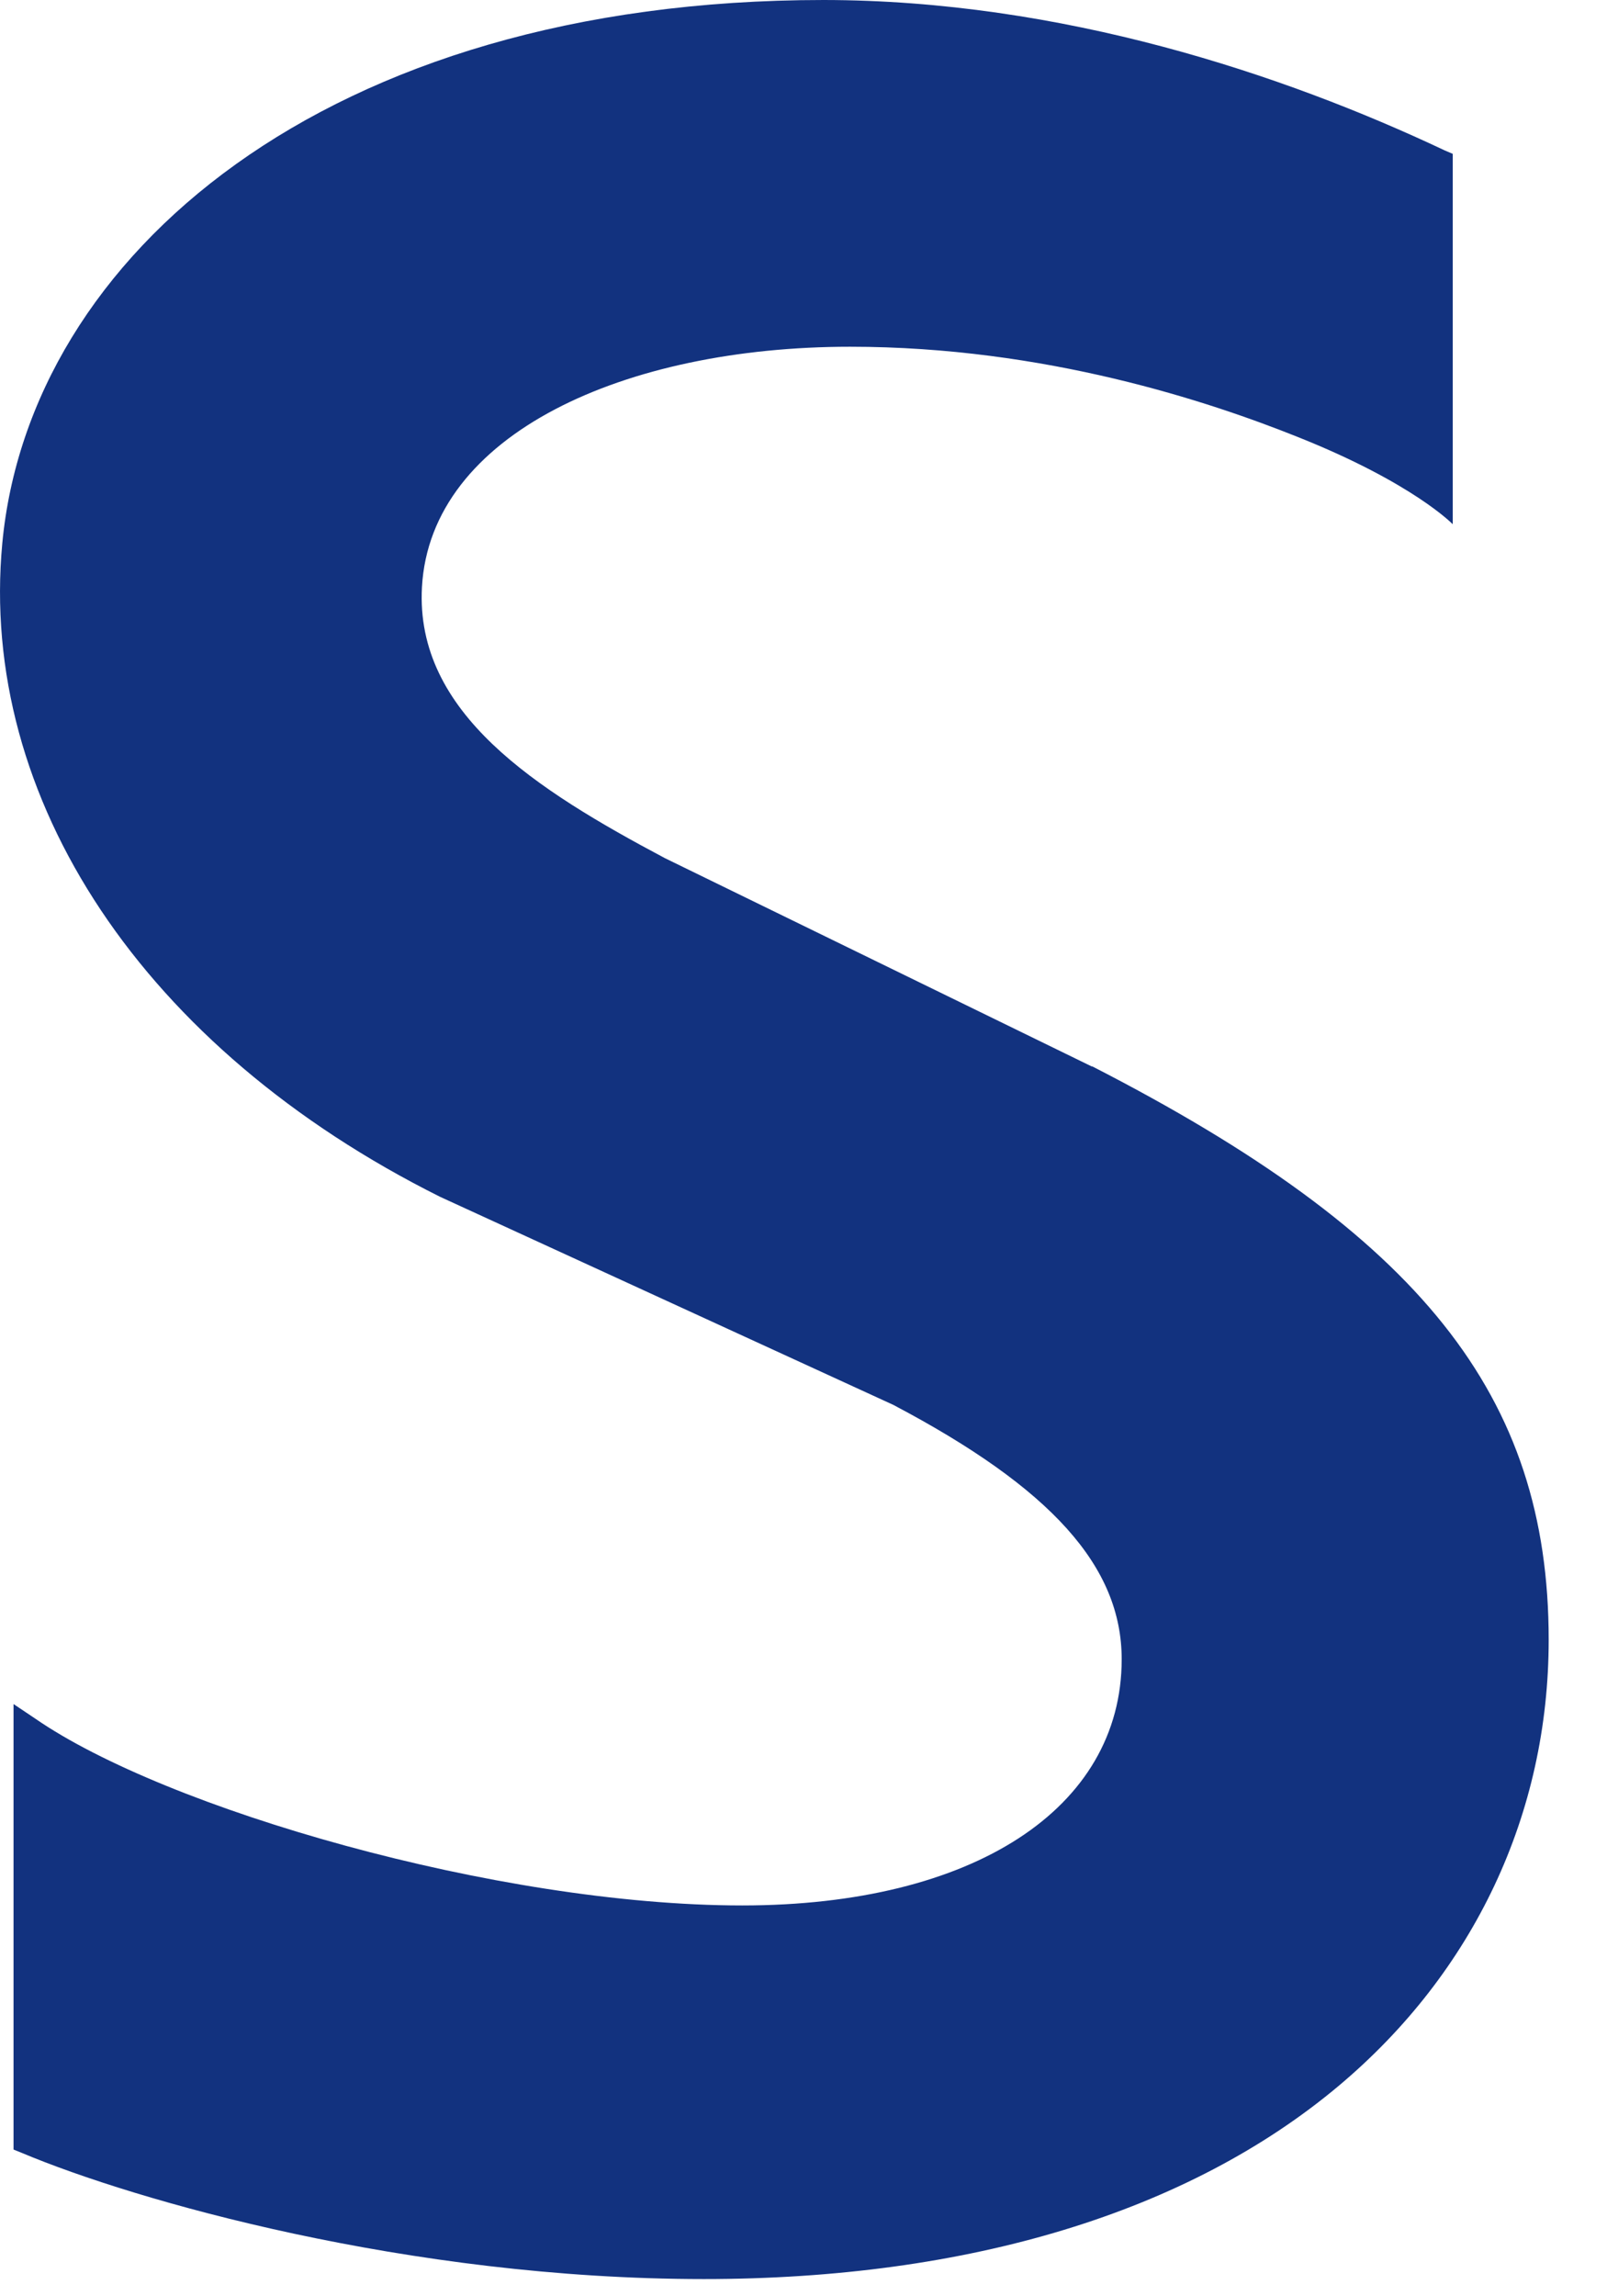 <?xml version="1.0" encoding="utf-8"?>
<svg xmlns="http://www.w3.org/2000/svg" fill="none" height="100%" overflow="visible" preserveAspectRatio="none" style="display: block;" viewBox="0 0 7 10" width="100%">
<path d="M4.757 4.645L2.896 3.737C2.335 3.439 1.808 3.105 1.838 2.557C1.875 1.889 2.723 1.51 3.703 1.51C4.554 1.51 5.268 1.749 5.653 1.903C6.155 2.103 6.328 2.283 6.328 2.283V0.67L6.293 0.655C5.588 0.322 4.622 0.001 3.588 0C1.414 0 0.127 1.118 0.01 2.366C-0.094 3.477 0.623 4.566 1.917 5.212L3.891 6.118C4.58 6.481 4.886 6.822 4.886 7.226C4.886 7.877 4.237 8.298 3.233 8.298C2.167 8.298 0.719 7.876 0.153 7.484L0.059 7.421V9.361L0.096 9.376C0.586 9.582 1.778 9.925 3.066 9.925C4.219 9.925 5.176 9.634 5.832 9.083C6.421 8.588 6.746 7.899 6.746 7.141C6.746 6.077 6.188 5.377 4.756 4.643L4.757 4.645Z" fill="#12327F" id="Vector"/>
</svg>